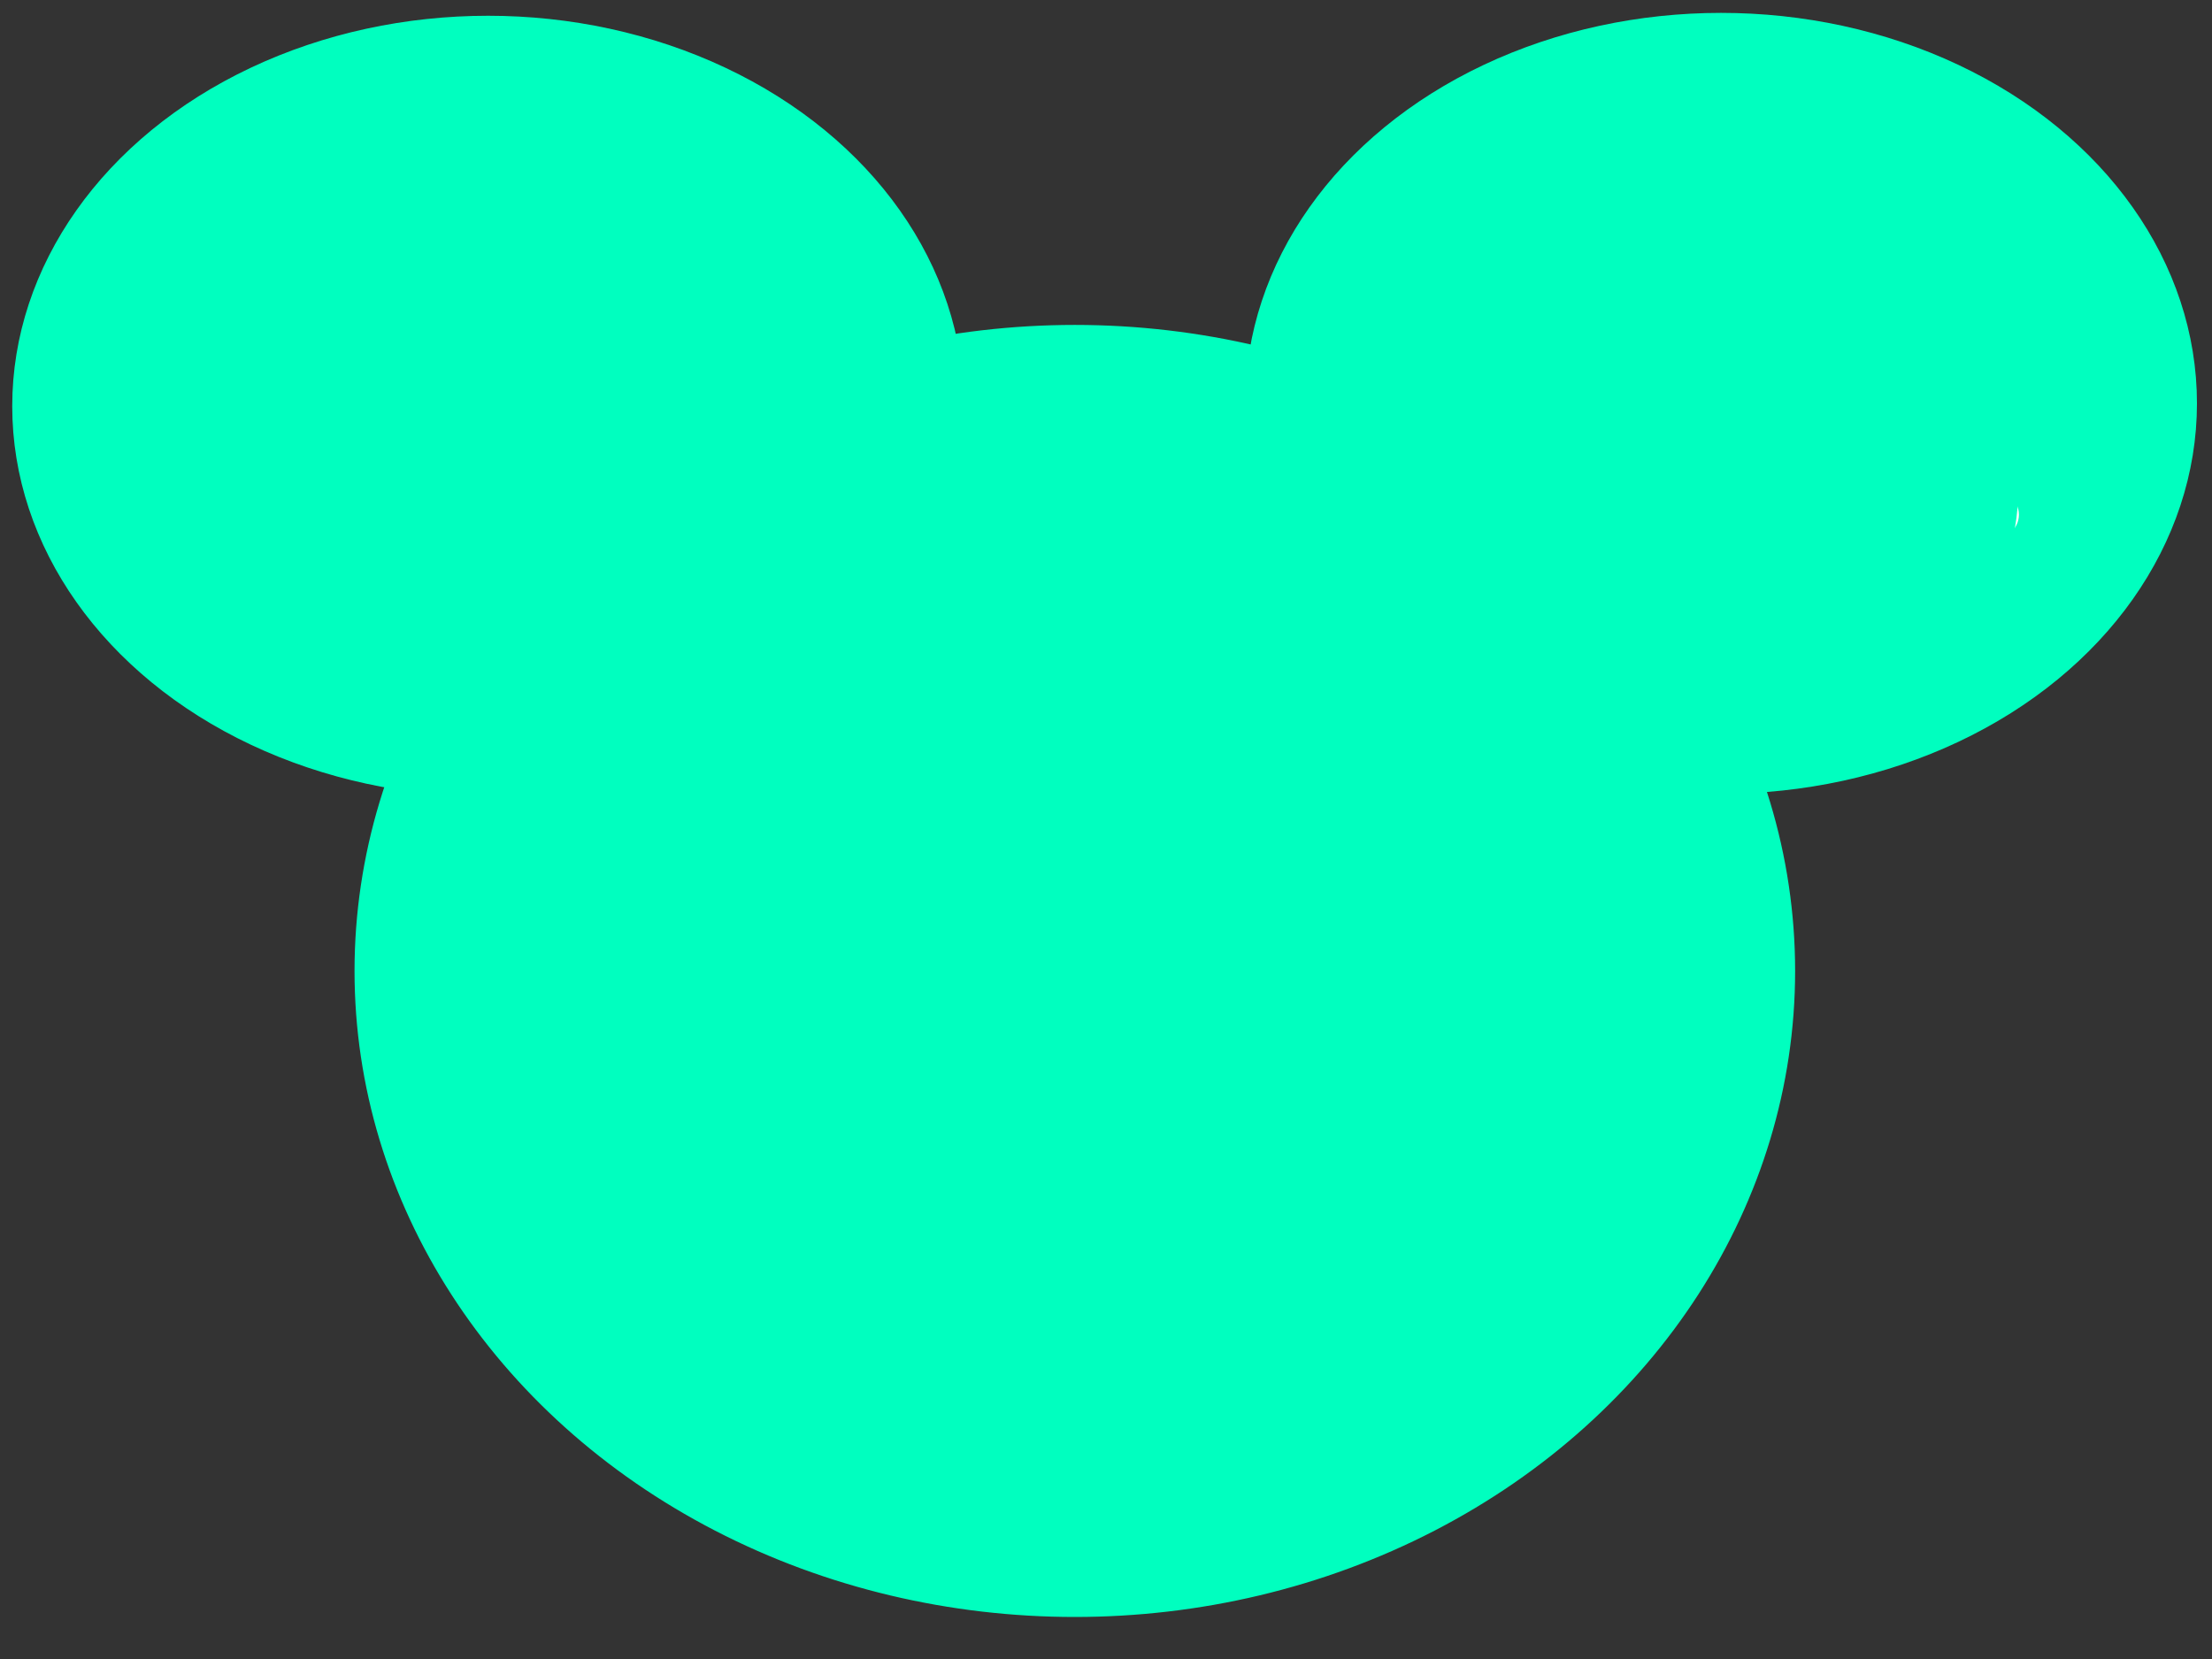 <?xml version="1.0" encoding="UTF-8"?>
<svg width="640" height="480" xmlns="http://www.w3.org/2000/svg" xmlns:svg="http://www.w3.org/2000/svg">
 <rect width="100%" height="100%" fill="#333333" stroke="none"/>
 <title>mickey mouse outline</title>
 <g>
  <title>Layer 1</title>
  <ellipse ry="110.472" rx="135.189" cy="117.53" cx="141.226" stroke-width="5" stroke="#00ffbf" fill="#00ffbf" id="svg_6"/>
  <ellipse ry="110.472" rx="135.189" cy="116.698" cx="497.96" stroke-width="5" stroke="#00ffbf" fill="#00ffbf" id="svg_2"/>
  <ellipse ry="184.415" rx="205.905" cy="280.925" cx="310.98" stroke-width="5" stroke="#00ffbf" fill="#00ffbf" id="svg_1"/>
  <ellipse ry="5" rx="6" cy="178.906" cx="546.64" stroke-width="5" stroke-linejoin="null" stroke-linecap="null" stroke-dasharray="null" stroke="#ffffff" fill="#993ef9" id="svg_24"/>
  <ellipse ry="5" rx="6" cy="148.906" cx="575.64" stroke-width="5" stroke-linejoin="null" stroke-linecap="null" stroke-dasharray="null" stroke="#ffffff" fill="#ffffff" id="svg_25"/>
  <ellipse ry="88" rx="114.5" cy="141" cx="469.5" stroke-width="0" stroke-linejoin="null" stroke-linecap="null" stroke-dasharray="null" stroke="#000000" fill="#00ffbf" id="svg_8"/>
  <ellipse ry="87" rx="113.5" cy="161" cx="194.5" stroke-width="0" stroke-linejoin="null" stroke-linecap="null" stroke-dasharray="null" stroke="#000000" fill="#00ffbf" id="svg_3"/>
 </g>
</svg>